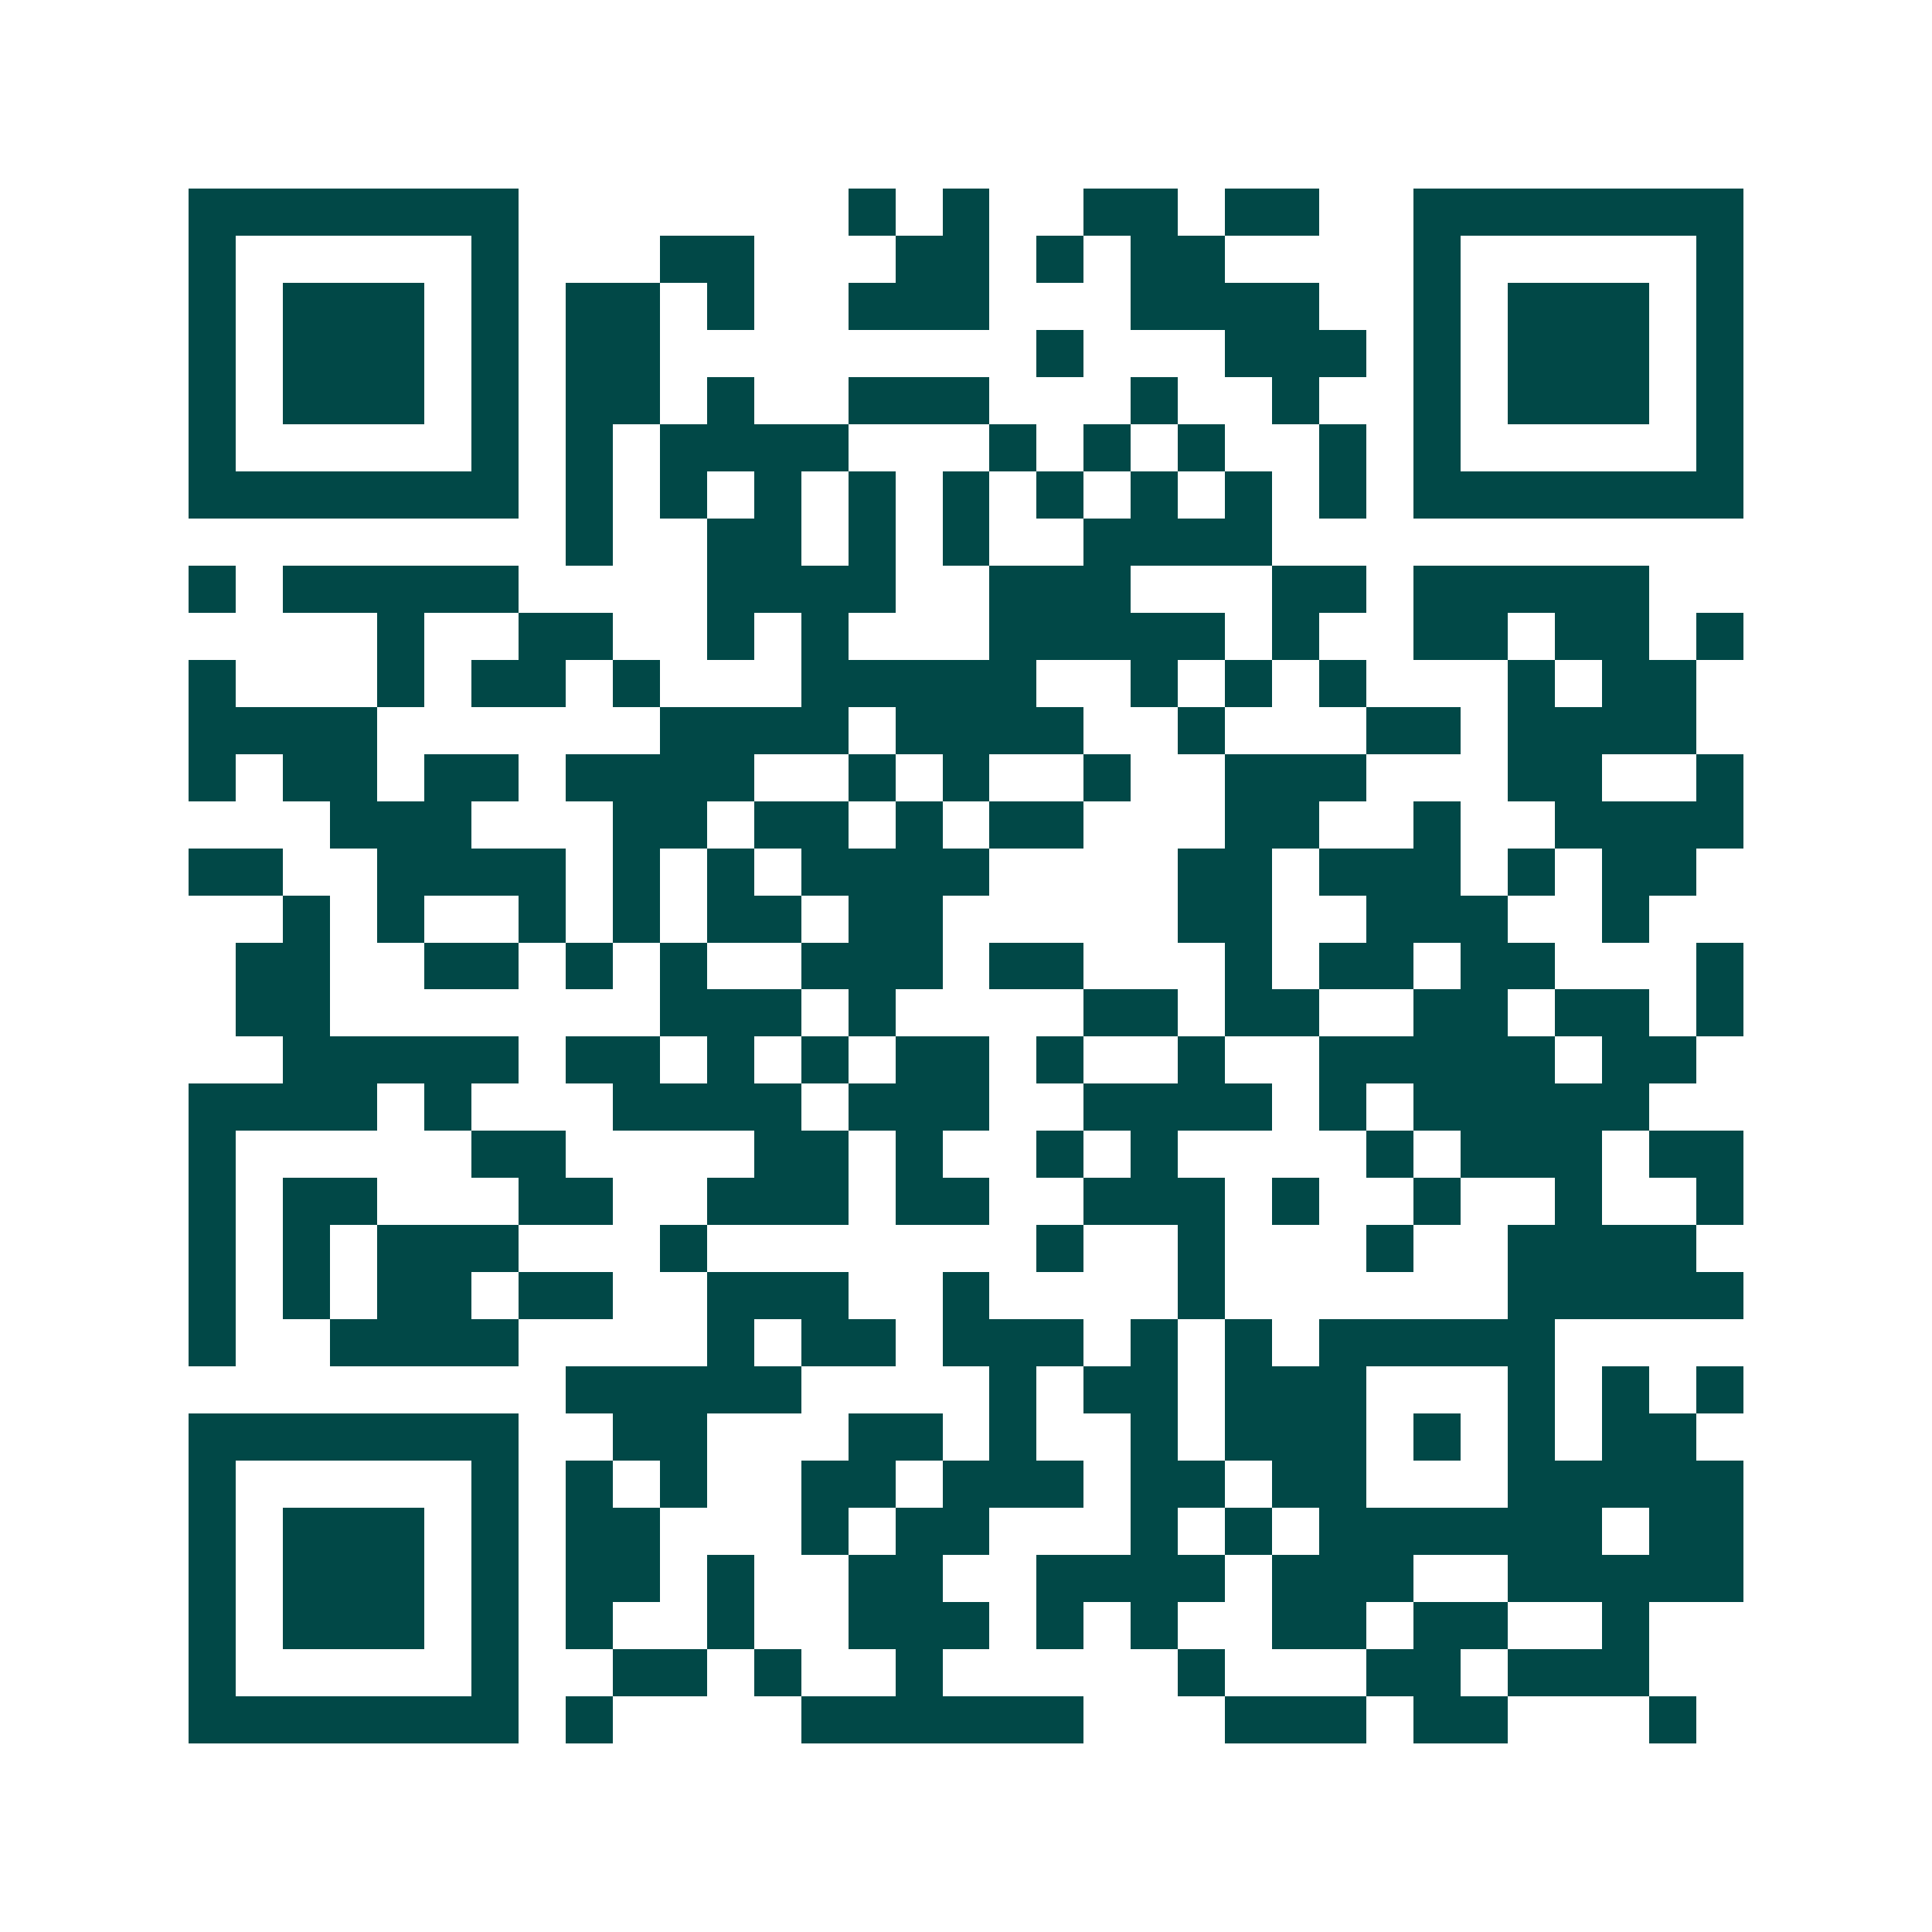 <svg xmlns="http://www.w3.org/2000/svg" width="200" height="200" viewBox="0 0 41 41" shape-rendering="crispEdges"><path fill="#ffffff" d="M0 0h41v41H0z"/><path stroke="#014847" d="M4 4.5h7m7 0h1m1 0h1m2 0h2m1 0h2m2 0h7M4 5.5h1m5 0h1m3 0h2m3 0h2m1 0h1m1 0h2m4 0h1m5 0h1M4 6.5h1m1 0h3m1 0h1m1 0h2m1 0h1m2 0h3m3 0h4m2 0h1m1 0h3m1 0h1M4 7.5h1m1 0h3m1 0h1m1 0h2m8 0h1m3 0h3m1 0h1m1 0h3m1 0h1M4 8.5h1m1 0h3m1 0h1m1 0h2m1 0h1m2 0h3m3 0h1m2 0h1m2 0h1m1 0h3m1 0h1M4 9.5h1m5 0h1m1 0h1m1 0h4m3 0h1m1 0h1m1 0h1m2 0h1m1 0h1m5 0h1M4 10.5h7m1 0h1m1 0h1m1 0h1m1 0h1m1 0h1m1 0h1m1 0h1m1 0h1m1 0h1m1 0h7M12 11.5h1m2 0h2m1 0h1m1 0h1m2 0h4M4 12.5h1m1 0h5m4 0h4m2 0h3m3 0h2m1 0h5M8 13.5h1m2 0h2m2 0h1m1 0h1m3 0h5m1 0h1m2 0h2m1 0h2m1 0h1M4 14.5h1m3 0h1m1 0h2m1 0h1m3 0h5m2 0h1m1 0h1m1 0h1m3 0h1m1 0h2M4 15.5h4m6 0h4m1 0h4m2 0h1m3 0h2m1 0h4M4 16.5h1m1 0h2m1 0h2m1 0h4m2 0h1m1 0h1m2 0h1m2 0h3m3 0h2m2 0h1M7 17.5h3m3 0h2m1 0h2m1 0h1m1 0h2m3 0h2m2 0h1m2 0h4M4 18.5h2m2 0h4m1 0h1m1 0h1m1 0h4m4 0h2m1 0h3m1 0h1m1 0h2M6 19.5h1m1 0h1m2 0h1m1 0h1m1 0h2m1 0h2m5 0h2m2 0h3m2 0h1M5 20.5h2m2 0h2m1 0h1m1 0h1m2 0h3m1 0h2m3 0h1m1 0h2m1 0h2m3 0h1M5 21.5h2m7 0h3m1 0h1m4 0h2m1 0h2m2 0h2m1 0h2m1 0h1M6 22.5h5m1 0h2m1 0h1m1 0h1m1 0h2m1 0h1m2 0h1m2 0h5m1 0h2M4 23.5h4m1 0h1m3 0h4m1 0h3m2 0h4m1 0h1m1 0h5M4 24.5h1m5 0h2m4 0h2m1 0h1m2 0h1m1 0h1m4 0h1m1 0h3m1 0h2M4 25.5h1m1 0h2m3 0h2m2 0h3m1 0h2m2 0h3m1 0h1m2 0h1m2 0h1m2 0h1M4 26.5h1m1 0h1m1 0h3m3 0h1m7 0h1m2 0h1m3 0h1m2 0h4M4 27.5h1m1 0h1m1 0h2m1 0h2m2 0h3m2 0h1m4 0h1m6 0h5M4 28.5h1m2 0h4m4 0h1m1 0h2m1 0h3m1 0h1m1 0h1m1 0h5M12 29.5h5m4 0h1m1 0h2m1 0h3m3 0h1m1 0h1m1 0h1M4 30.5h7m2 0h2m3 0h2m1 0h1m2 0h1m1 0h3m1 0h1m1 0h1m1 0h2M4 31.5h1m5 0h1m1 0h1m1 0h1m2 0h2m1 0h3m1 0h2m1 0h2m3 0h5M4 32.5h1m1 0h3m1 0h1m1 0h2m3 0h1m1 0h2m3 0h1m1 0h1m1 0h6m1 0h2M4 33.5h1m1 0h3m1 0h1m1 0h2m1 0h1m2 0h2m2 0h4m1 0h3m2 0h5M4 34.5h1m1 0h3m1 0h1m1 0h1m2 0h1m2 0h3m1 0h1m1 0h1m2 0h2m1 0h2m2 0h1M4 35.5h1m5 0h1m2 0h2m1 0h1m2 0h1m5 0h1m3 0h2m1 0h3M4 36.5h7m1 0h1m4 0h6m3 0h3m1 0h2m3 0h1"/></svg>
